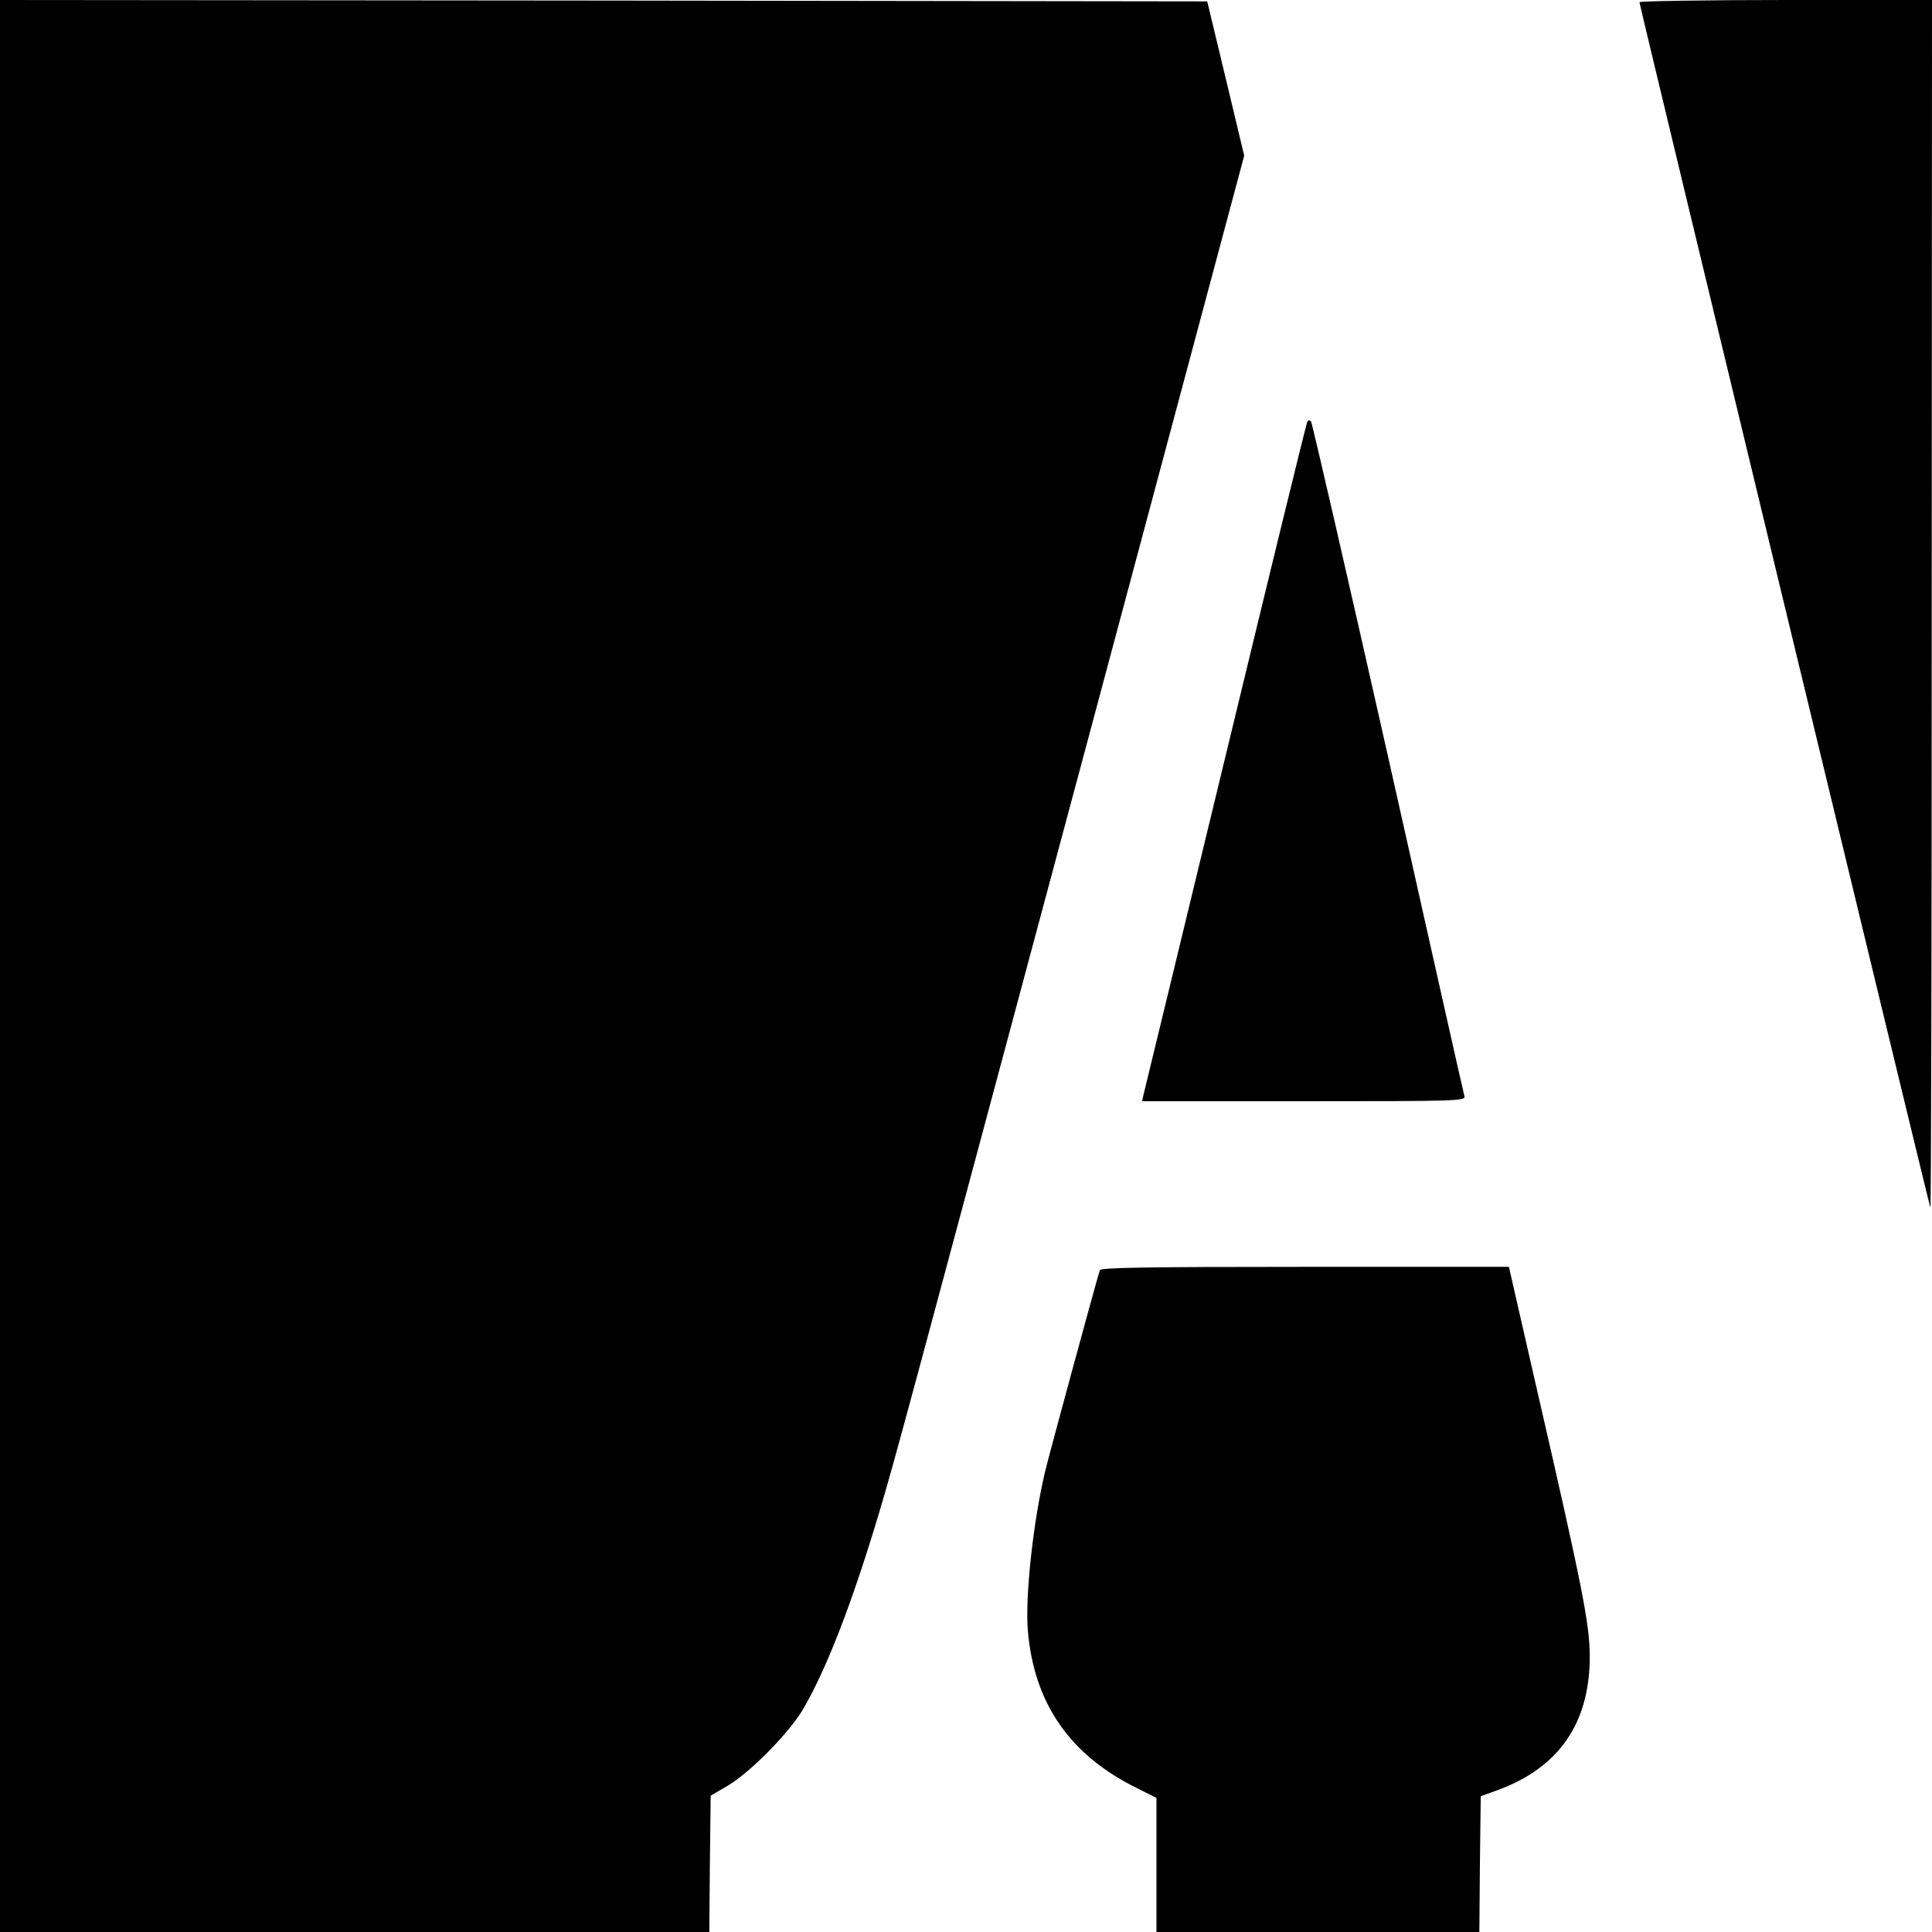 <svg version="1" xmlns="http://www.w3.org/2000/svg" width="933.333" height="933.333" viewBox="0 0 700 700"><path d="M0 350v350h257l.2-24.7.3-24.7 6-3.5c8.2-4.8 22.2-19 27.4-27.7 8.5-14.5 17.8-38.5 27.5-70.9 5.8-19.3 10.6-37.4 77-285.1l55.4-207-6.7-28L437.4.5 218.7.2 0 0v350zM594 .8c0 1 104.8 435.3 105.4 436.7.3.5.5-97.7.5-218.3L700 0h-53c-29.1 0-53 .4-53 .8zM473.7 152.7c-.4.6-13.7 55.2-29.7 121.4s-29.4 121.4-29.7 122.6l-.5 2.3h58.7c55.4 0 58.6-.1 58.1-1.8-.3-.9-12.7-56.2-27.6-122.7-15-66.6-27.6-121.4-28-121.8-.4-.5-1-.5-1.3 0zM398.5 460.2c-.9 2.5-18.3 66.5-19.8 72.8-4.3 18-7.3 45.1-6.3 57.7 2.2 26.3 15.1 45.1 39.4 57.1l7.2 3.6V700h117l.2-24.6.3-24.6 6.1-2.2c22.2-8.1 33.4-24.3 33.4-48.4 0-11.7-2.7-25.3-19.2-97L546.7 459h-73.9c-58.2 0-74 .3-74.3 1.2z"/></svg>